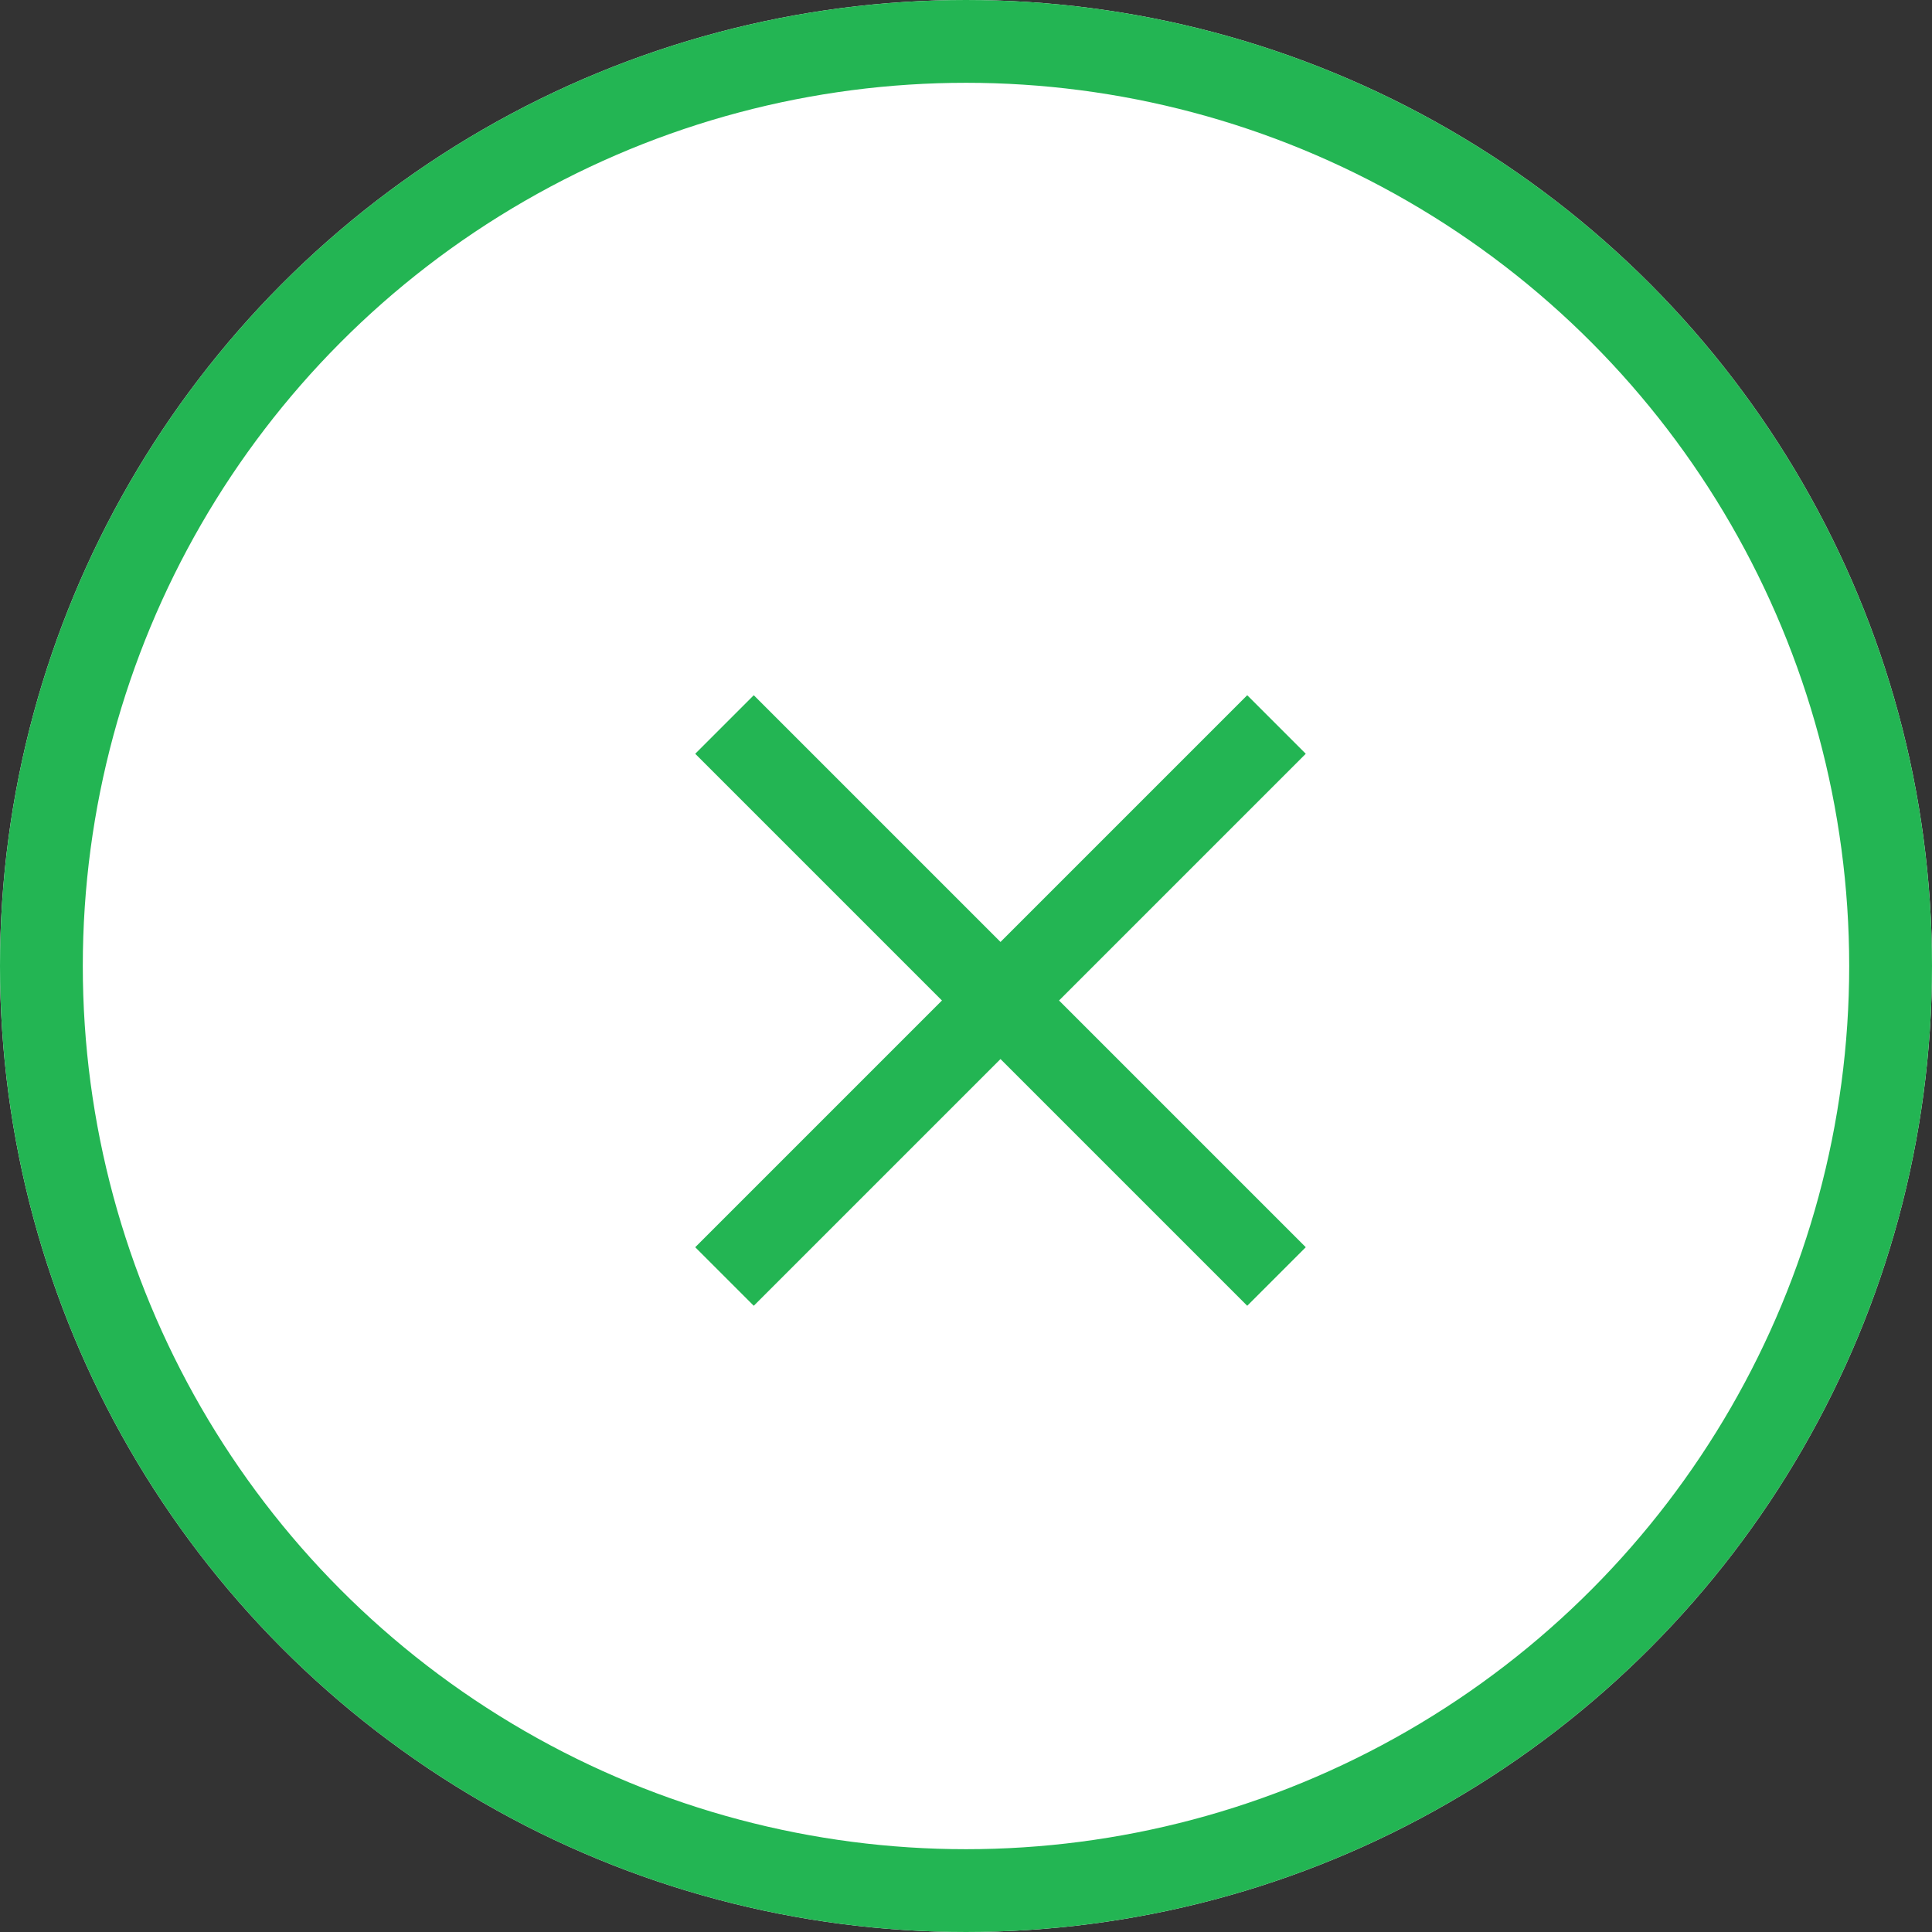 <svg xmlns="http://www.w3.org/2000/svg" width="28" height="28" viewBox="0 0 28 28">
  <rect x="0" y="0" width="28" height="28" fill="#333333" stroke="none"/>
  <g id="グループ_28308" data-name="グループ 28308" transform="translate(-752 -490)">
    <g id="楕円形_1" data-name="楕円形 1" transform="translate(752 490)" fill="#fff" stroke="#23b553" stroke-width="1.2">
      <circle cx="14" cy="14" r="14" stroke="none"/>
      <circle cx="14" cy="14" r="13.4" fill="none"/>
    </g>
    <g id="グループ_28300" data-name="グループ 28300">
      <path id="パス_64" data-name="パス 64" d="M759.93,500l8,8" transform="translate(2.57 0.5)" fill="none" stroke="#23b553" stroke-width="1.2"/>
      <path id="パス_65" data-name="パス 65" d="M767.93,500l-8,8" transform="translate(2.57 0.5)" fill="none" stroke="#23b553" stroke-width="1.2"/>
    </g>
  </g>
</svg>

